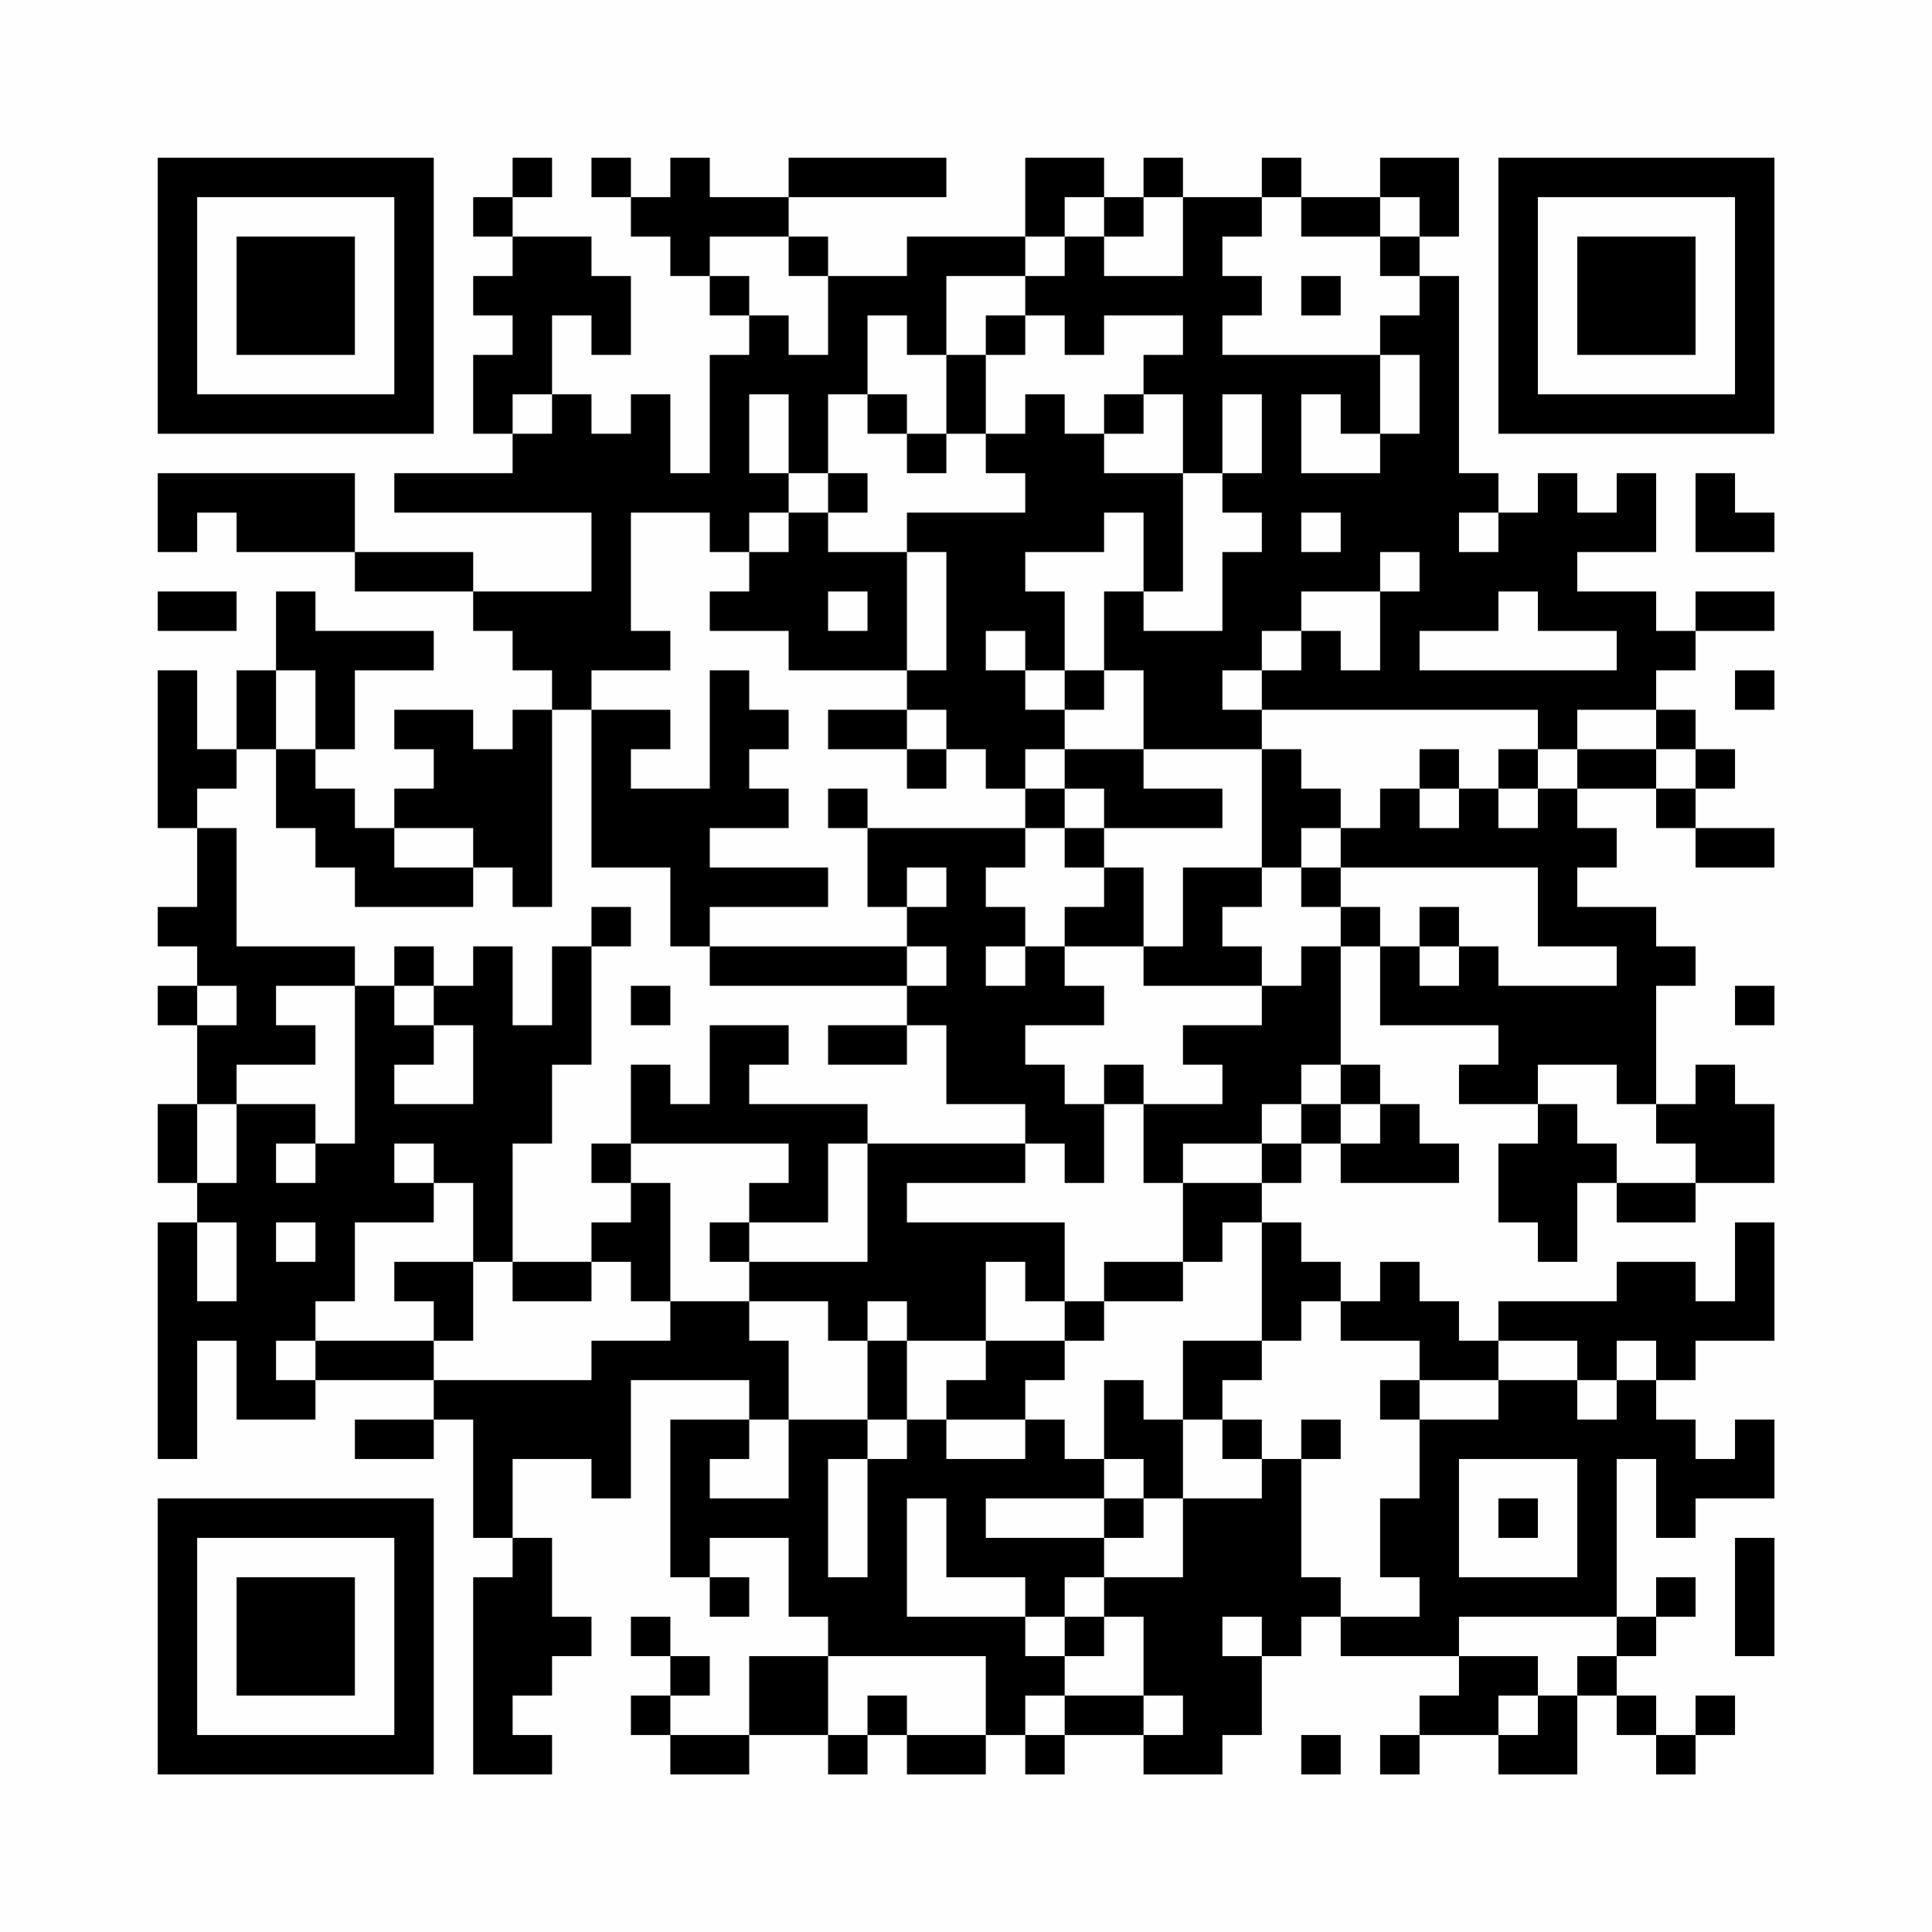 <?xml version="1.0" encoding="UTF-8"?>
<svg xmlns="http://www.w3.org/2000/svg" version="1.1" width="200" height="200" viewBox="0 0 200 200"><rect x="0" y="0" width="200" height="200" fill="#fefefe"/><g transform="scale(4.082)"><g transform="translate(4,4)"><path fill-rule="evenodd" d="M9 0L9 1L8 1L8 2L9 2L9 3L8 3L8 4L9 4L9 5L8 5L8 7L9 7L9 8L6 8L6 9L11 9L11 11L8 11L8 10L5 10L5 8L0 8L0 10L1 10L1 9L2 9L2 10L5 10L5 11L8 11L8 12L9 12L9 13L10 13L10 14L9 14L9 15L8 15L8 14L6 14L6 15L7 15L7 16L6 16L6 17L5 17L5 16L4 16L4 15L5 15L5 13L7 13L7 12L4 12L4 11L3 11L3 13L2 13L2 15L1 15L1 13L0 13L0 17L1 17L1 19L0 19L0 20L1 20L1 21L0 21L0 22L1 22L1 24L0 24L0 26L1 26L1 27L0 27L0 33L1 33L1 30L2 30L2 32L4 32L4 31L7 31L7 32L5 32L5 33L7 33L7 32L8 32L8 35L9 35L9 36L8 36L8 41L10 41L10 40L9 40L9 39L10 39L10 38L11 38L11 37L10 37L10 35L9 35L9 33L11 33L11 34L12 34L12 31L15 31L15 32L13 32L13 36L14 36L14 37L15 37L15 36L14 36L14 35L16 35L16 37L17 37L17 38L15 38L15 40L13 40L13 39L14 39L14 38L13 38L13 37L12 37L12 38L13 38L13 39L12 39L12 40L13 40L13 41L15 41L15 40L17 40L17 41L18 41L18 40L19 40L19 41L21 41L21 40L22 40L22 41L23 41L23 40L25 40L25 41L27 41L27 40L28 40L28 38L29 38L29 37L30 37L30 38L33 38L33 39L32 39L32 40L31 40L31 41L32 41L32 40L34 40L34 41L36 41L36 39L37 39L37 40L38 40L38 41L39 41L39 40L40 40L40 39L39 39L39 40L38 40L38 39L37 39L37 38L38 38L38 37L39 37L39 36L38 36L38 37L37 37L37 33L38 33L38 35L39 35L39 34L41 34L41 32L40 32L40 33L39 33L39 32L38 32L38 31L39 31L39 30L41 30L41 27L40 27L40 29L39 29L39 28L37 28L37 29L34 29L34 30L33 30L33 29L32 29L32 28L31 28L31 29L30 29L30 28L29 28L29 27L28 27L28 26L29 26L29 25L30 25L30 26L33 26L33 25L32 25L32 24L31 24L31 23L30 23L30 20L31 20L31 22L34 22L34 23L33 23L33 24L35 24L35 25L34 25L34 27L35 27L35 28L36 28L36 26L37 26L37 27L39 27L39 26L41 26L41 24L40 24L40 23L39 23L39 24L38 24L38 21L39 21L39 20L38 20L38 19L36 19L36 18L37 18L37 17L36 17L36 16L38 16L38 17L39 17L39 18L41 18L41 17L39 17L39 16L40 16L40 15L39 15L39 14L38 14L38 13L39 13L39 12L41 12L41 11L39 11L39 12L38 12L38 11L36 11L36 10L38 10L38 8L37 8L37 9L36 9L36 8L35 8L35 9L34 9L34 8L33 8L33 3L32 3L32 2L33 2L33 0L31 0L31 1L29 1L29 0L28 0L28 1L26 1L26 0L25 0L25 1L24 1L24 0L22 0L22 2L19 2L19 3L17 3L17 2L16 2L16 1L20 1L20 0L16 0L16 1L14 1L14 0L13 0L13 1L12 1L12 0L11 0L11 1L12 1L12 2L13 2L13 3L14 3L14 4L15 4L15 5L14 5L14 8L13 8L13 6L12 6L12 7L11 7L11 6L10 6L10 4L11 4L11 5L12 5L12 3L11 3L11 2L9 2L9 1L10 1L10 0ZM23 1L23 2L22 2L22 3L20 3L20 5L19 5L19 4L18 4L18 6L17 6L17 8L16 8L16 6L15 6L15 8L16 8L16 9L15 9L15 10L14 10L14 9L12 9L12 12L13 12L13 13L11 13L11 14L10 14L10 19L9 19L9 18L8 18L8 17L6 17L6 18L8 18L8 19L5 19L5 18L4 18L4 17L3 17L3 15L4 15L4 13L3 13L3 15L2 15L2 16L1 16L1 17L2 17L2 20L5 20L5 21L3 21L3 22L4 22L4 23L2 23L2 24L1 24L1 26L2 26L2 24L4 24L4 25L3 25L3 26L4 26L4 25L5 25L5 21L6 21L6 22L7 22L7 23L6 23L6 24L8 24L8 22L7 22L7 21L8 21L8 20L9 20L9 22L10 22L10 20L11 20L11 23L10 23L10 25L9 25L9 28L8 28L8 26L7 26L7 25L6 25L6 26L7 26L7 27L5 27L5 29L4 29L4 30L3 30L3 31L4 31L4 30L7 30L7 31L11 31L11 30L13 30L13 29L15 29L15 30L16 30L16 32L15 32L15 33L14 33L14 34L16 34L16 32L18 32L18 33L17 33L17 36L18 36L18 33L19 33L19 32L20 32L20 33L22 33L22 32L23 32L23 33L24 33L24 34L21 34L21 35L24 35L24 36L23 36L23 37L22 37L22 36L20 36L20 34L19 34L19 37L22 37L22 38L23 38L23 39L22 39L22 40L23 40L23 39L25 39L25 40L26 40L26 39L25 39L25 37L24 37L24 36L26 36L26 34L28 34L28 33L29 33L29 36L30 36L30 37L32 37L32 36L31 36L31 34L32 34L32 32L34 32L34 31L36 31L36 32L37 32L37 31L38 31L38 30L37 30L37 31L36 31L36 30L34 30L34 31L32 31L32 30L30 30L30 29L29 29L29 30L28 30L28 27L27 27L27 28L26 28L26 26L28 26L28 25L29 25L29 24L30 24L30 25L31 25L31 24L30 24L30 23L29 23L29 24L28 24L28 25L26 25L26 26L25 26L25 24L27 24L27 23L26 23L26 22L28 22L28 21L29 21L29 20L30 20L30 19L31 19L31 20L32 20L32 21L33 21L33 20L34 20L34 21L37 21L37 20L35 20L35 18L30 18L30 17L31 17L31 16L32 16L32 17L33 17L33 16L34 16L34 17L35 17L35 16L36 16L36 15L38 15L38 16L39 16L39 15L38 15L38 14L36 14L36 15L35 15L35 14L28 14L28 13L29 13L29 12L30 12L30 13L31 13L31 11L32 11L32 10L31 10L31 11L29 11L29 12L28 12L28 13L27 13L27 14L28 14L28 15L25 15L25 13L24 13L24 11L25 11L25 12L27 12L27 10L28 10L28 9L27 9L27 8L28 8L28 6L27 6L27 8L26 8L26 6L25 6L25 5L26 5L26 4L24 4L24 5L23 5L23 4L22 4L22 3L23 3L23 2L24 2L24 3L26 3L26 1L25 1L25 2L24 2L24 1ZM28 1L28 2L27 2L27 3L28 3L28 4L27 4L27 5L31 5L31 7L30 7L30 6L29 6L29 8L31 8L31 7L32 7L32 5L31 5L31 4L32 4L32 3L31 3L31 2L32 2L32 1L31 1L31 2L29 2L29 1ZM14 2L14 3L15 3L15 4L16 4L16 5L17 5L17 3L16 3L16 2ZM29 3L29 4L30 4L30 3ZM21 4L21 5L20 5L20 7L19 7L19 6L18 6L18 7L19 7L19 8L20 8L20 7L21 7L21 8L22 8L22 9L19 9L19 10L17 10L17 9L18 9L18 8L17 8L17 9L16 9L16 10L15 10L15 11L14 11L14 12L16 12L16 13L19 13L19 14L17 14L17 15L19 15L19 16L20 16L20 15L21 15L21 16L22 16L22 17L18 17L18 16L17 16L17 17L18 17L18 19L19 19L19 20L14 20L14 19L17 19L17 18L14 18L14 17L16 17L16 16L15 16L15 15L16 15L16 14L15 14L15 13L14 13L14 16L12 16L12 15L13 15L13 14L11 14L11 18L13 18L13 20L14 20L14 21L19 21L19 22L17 22L17 23L19 23L19 22L20 22L20 24L22 24L22 25L18 25L18 24L15 24L15 23L16 23L16 22L14 22L14 24L13 24L13 23L12 23L12 25L11 25L11 26L12 26L12 27L11 27L11 28L9 28L9 29L11 29L11 28L12 28L12 29L13 29L13 26L12 26L12 25L16 25L16 26L15 26L15 27L14 27L14 28L15 28L15 29L17 29L17 30L18 30L18 32L19 32L19 30L21 30L21 31L20 31L20 32L22 32L22 31L23 31L23 30L24 30L24 29L26 29L26 28L24 28L24 29L23 29L23 27L19 27L19 26L22 26L22 25L23 25L23 26L24 26L24 24L25 24L25 23L24 23L24 24L23 24L23 23L22 23L22 22L24 22L24 21L23 21L23 20L25 20L25 21L28 21L28 20L27 20L27 19L28 19L28 18L29 18L29 19L30 19L30 18L29 18L29 17L30 17L30 16L29 16L29 15L28 15L28 18L26 18L26 20L25 20L25 18L24 18L24 17L27 17L27 16L25 16L25 15L23 15L23 14L24 14L24 13L23 13L23 11L22 11L22 10L24 10L24 9L25 9L25 11L26 11L26 8L24 8L24 7L25 7L25 6L24 6L24 7L23 7L23 6L22 6L22 7L21 7L21 5L22 5L22 4ZM9 6L9 7L10 7L10 6ZM39 8L39 10L41 10L41 9L40 9L40 8ZM29 9L29 10L30 10L30 9ZM33 9L33 10L34 10L34 9ZM19 10L19 13L20 13L20 10ZM0 11L0 12L2 12L2 11ZM17 11L17 12L18 12L18 11ZM34 11L34 12L32 12L32 13L37 13L37 12L35 12L35 11ZM21 12L21 13L22 13L22 14L23 14L23 13L22 13L22 12ZM40 13L40 14L41 14L41 13ZM19 14L19 15L20 15L20 14ZM22 15L22 16L23 16L23 17L22 17L22 18L21 18L21 19L22 19L22 20L21 20L21 21L22 21L22 20L23 20L23 19L24 19L24 18L23 18L23 17L24 17L24 16L23 16L23 15ZM32 15L32 16L33 16L33 15ZM34 15L34 16L35 16L35 15ZM19 18L19 19L20 19L20 18ZM11 19L11 20L12 20L12 19ZM32 19L32 20L33 20L33 19ZM6 20L6 21L7 21L7 20ZM19 20L19 21L20 21L20 20ZM1 21L1 22L2 22L2 21ZM12 21L12 22L13 22L13 21ZM40 21L40 22L41 22L41 21ZM35 23L35 24L36 24L36 25L37 25L37 26L39 26L39 25L38 25L38 24L37 24L37 23ZM17 25L17 27L15 27L15 28L18 28L18 25ZM1 27L1 29L2 29L2 27ZM3 27L3 28L4 28L4 27ZM6 28L6 29L7 29L7 30L8 30L8 28ZM21 28L21 30L23 30L23 29L22 29L22 28ZM18 29L18 30L19 30L19 29ZM26 30L26 32L25 32L25 31L24 31L24 33L25 33L25 34L24 34L24 35L25 35L25 34L26 34L26 32L27 32L27 33L28 33L28 32L27 32L27 31L28 31L28 30ZM31 31L31 32L32 32L32 31ZM29 32L29 33L30 33L30 32ZM33 33L33 36L36 36L36 33ZM34 34L34 35L35 35L35 34ZM40 35L40 38L41 38L41 35ZM23 37L23 38L24 38L24 37ZM27 37L27 38L28 38L28 37ZM33 37L33 38L35 38L35 39L34 39L34 40L35 40L35 39L36 39L36 38L37 38L37 37ZM17 38L17 40L18 40L18 39L19 39L19 40L21 40L21 38ZM29 40L29 41L30 41L30 40ZM0 0L0 7L7 7L7 0ZM1 1L1 6L6 6L6 1ZM2 2L2 5L5 5L5 2ZM34 0L34 7L41 7L41 0ZM35 1L35 6L40 6L40 1ZM36 2L36 5L39 5L39 2ZM0 34L0 41L7 41L7 34ZM1 35L1 40L6 40L6 35ZM2 36L2 39L5 39L5 36Z" fill="#000000"/></g></g></svg>

